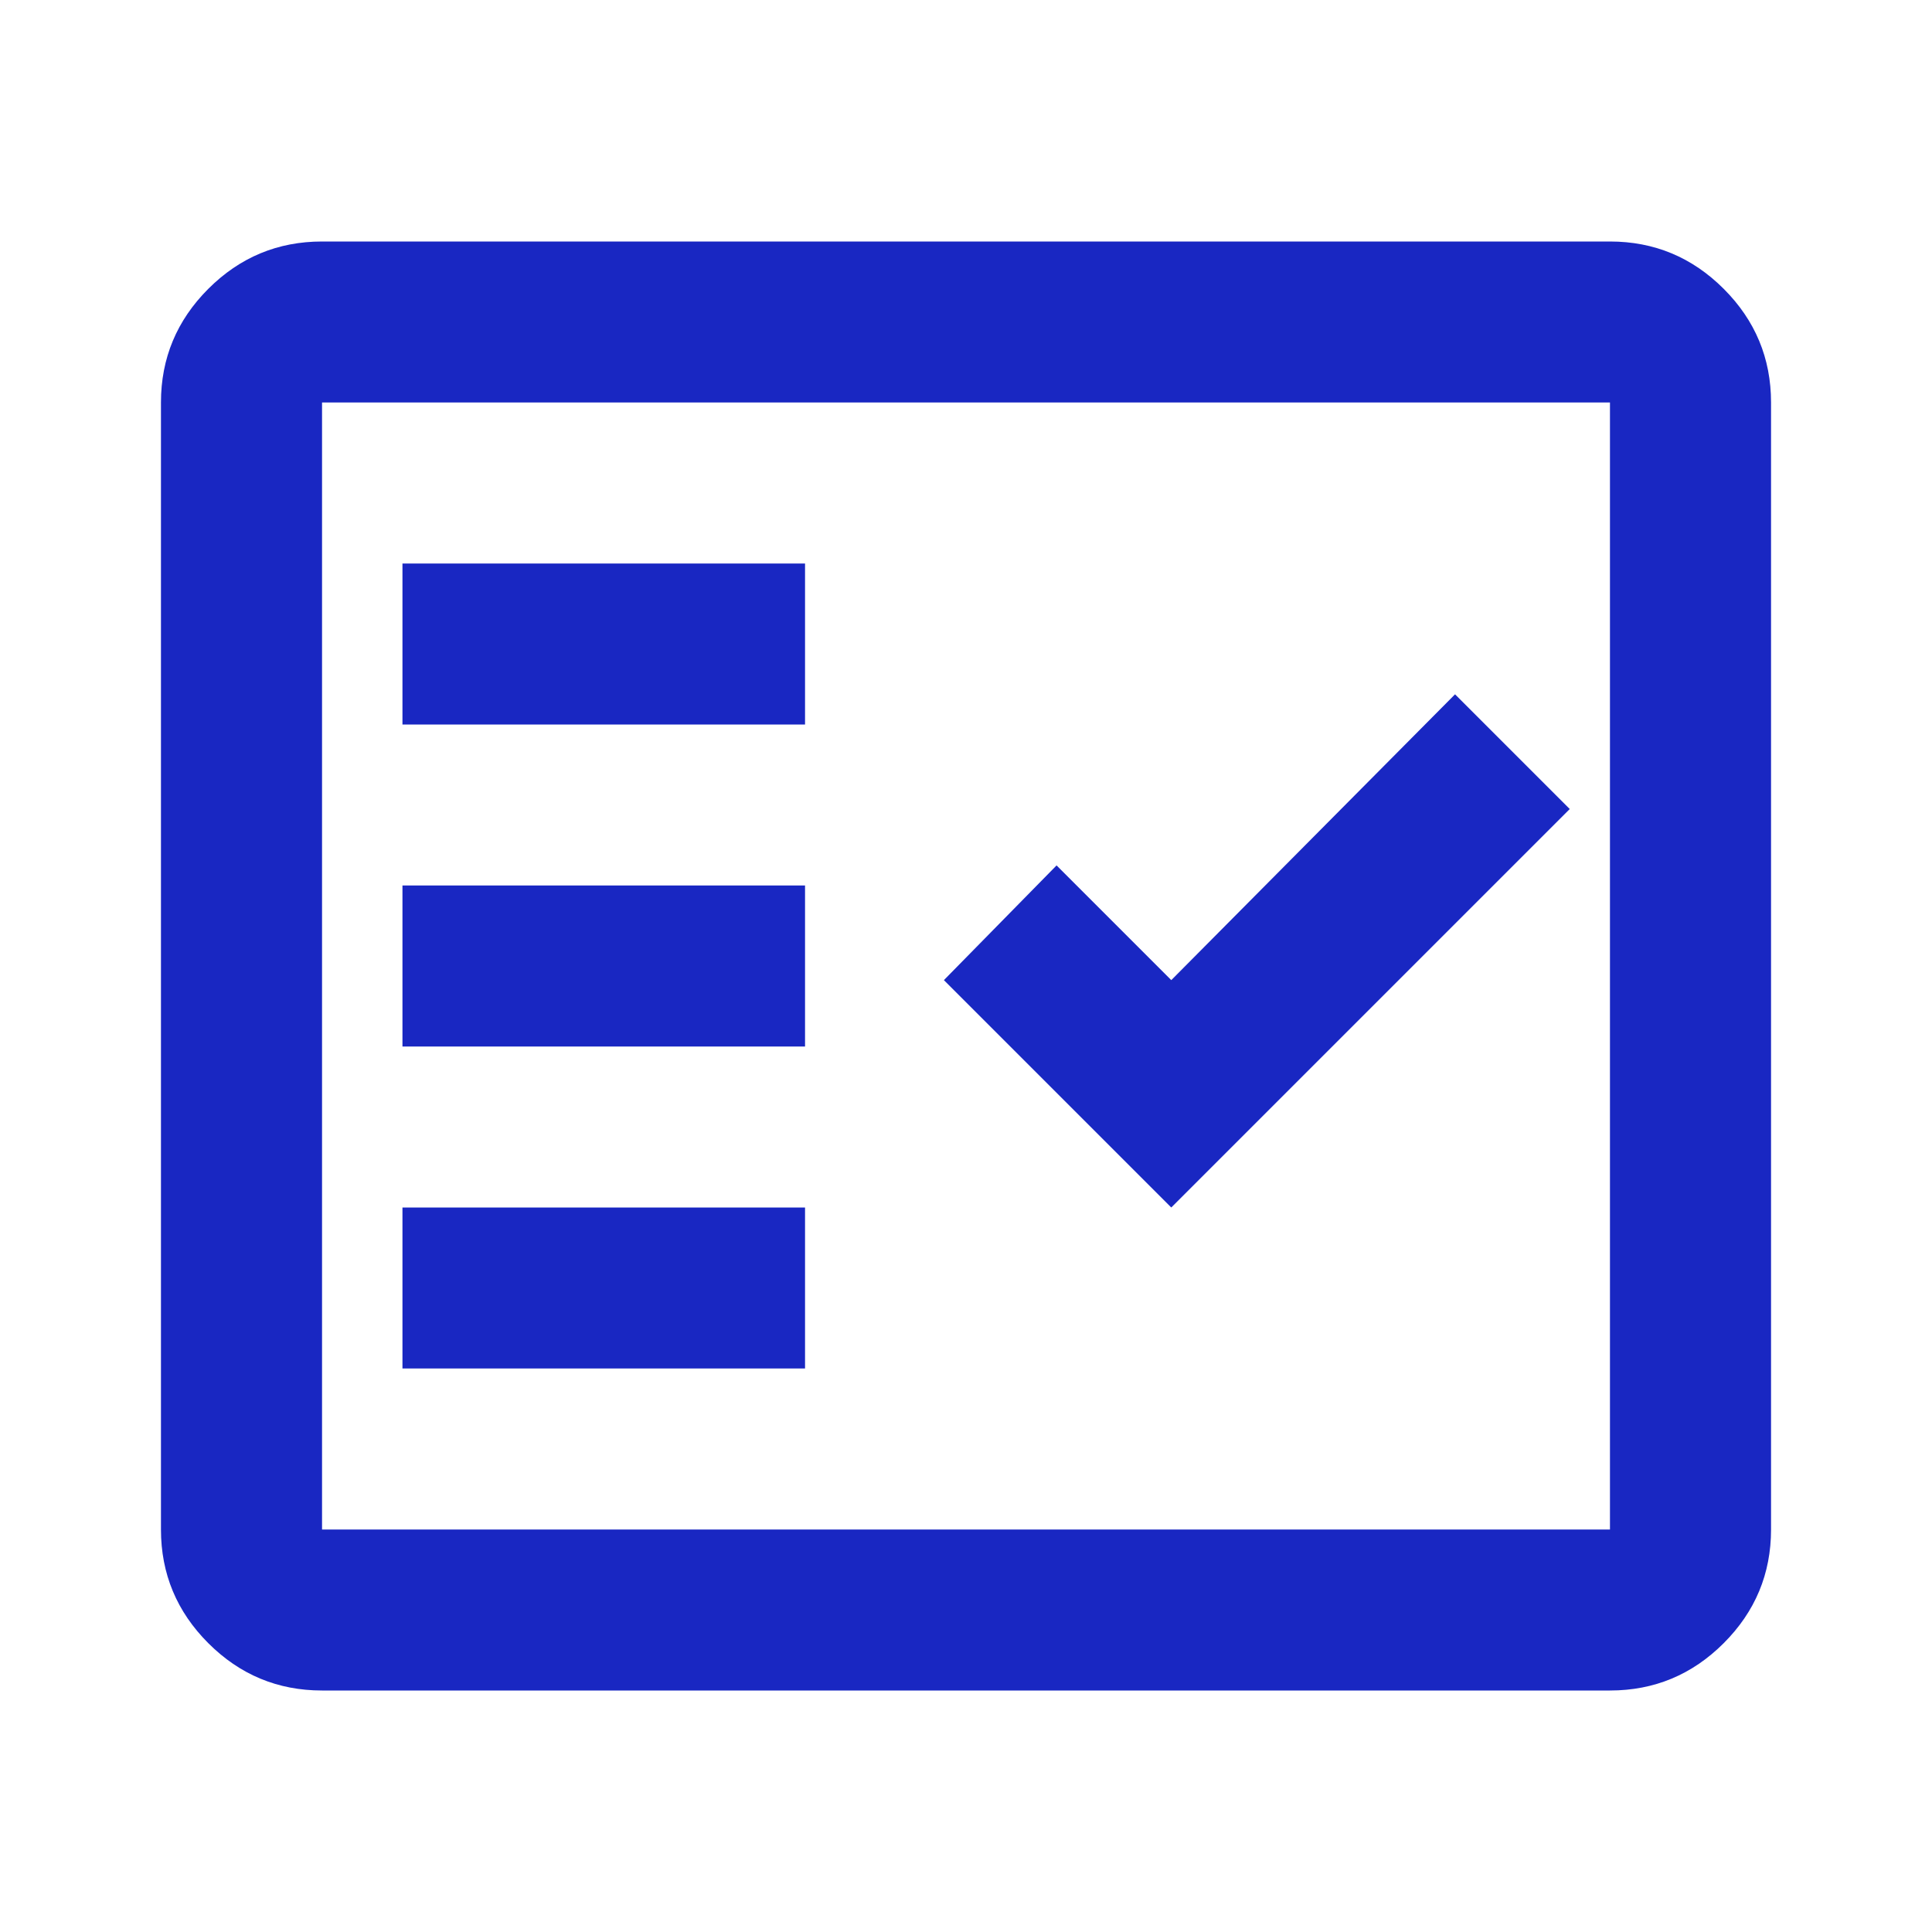 <svg width="16" height="16" viewBox="0 0 16 16" fill="none" xmlns="http://www.w3.org/2000/svg">
<g id="Icon/ factChecked">
<path id="Vector" d="M2.667 14C2.3 14 1.986 13.869 1.725 13.608C1.464 13.347 1.333 13.033 1.333 12.667V3.333C1.333 2.967 1.464 2.653 1.725 2.392C1.986 2.131 2.3 2 2.667 2H13.333C13.7 2 14.014 2.131 14.275 2.392C14.536 2.653 14.667 2.967 14.667 3.333V12.667C14.667 13.033 14.536 13.347 14.275 13.608C14.014 13.869 13.7 14 13.333 14H2.667ZM2.667 12.667H13.333V3.333H2.667V12.667ZM3.333 11.333H6.667V10H3.333V11.333ZM9.7 10L13 6.7L12.05 5.75L9.7 8.117L8.75 7.167L7.817 8.117L9.7 10ZM3.333 8.667H6.667V7.333H3.333V8.667ZM3.333 6H6.667V4.667H3.333V6Z" fill="#1927C2"/>
</g>
</svg>
